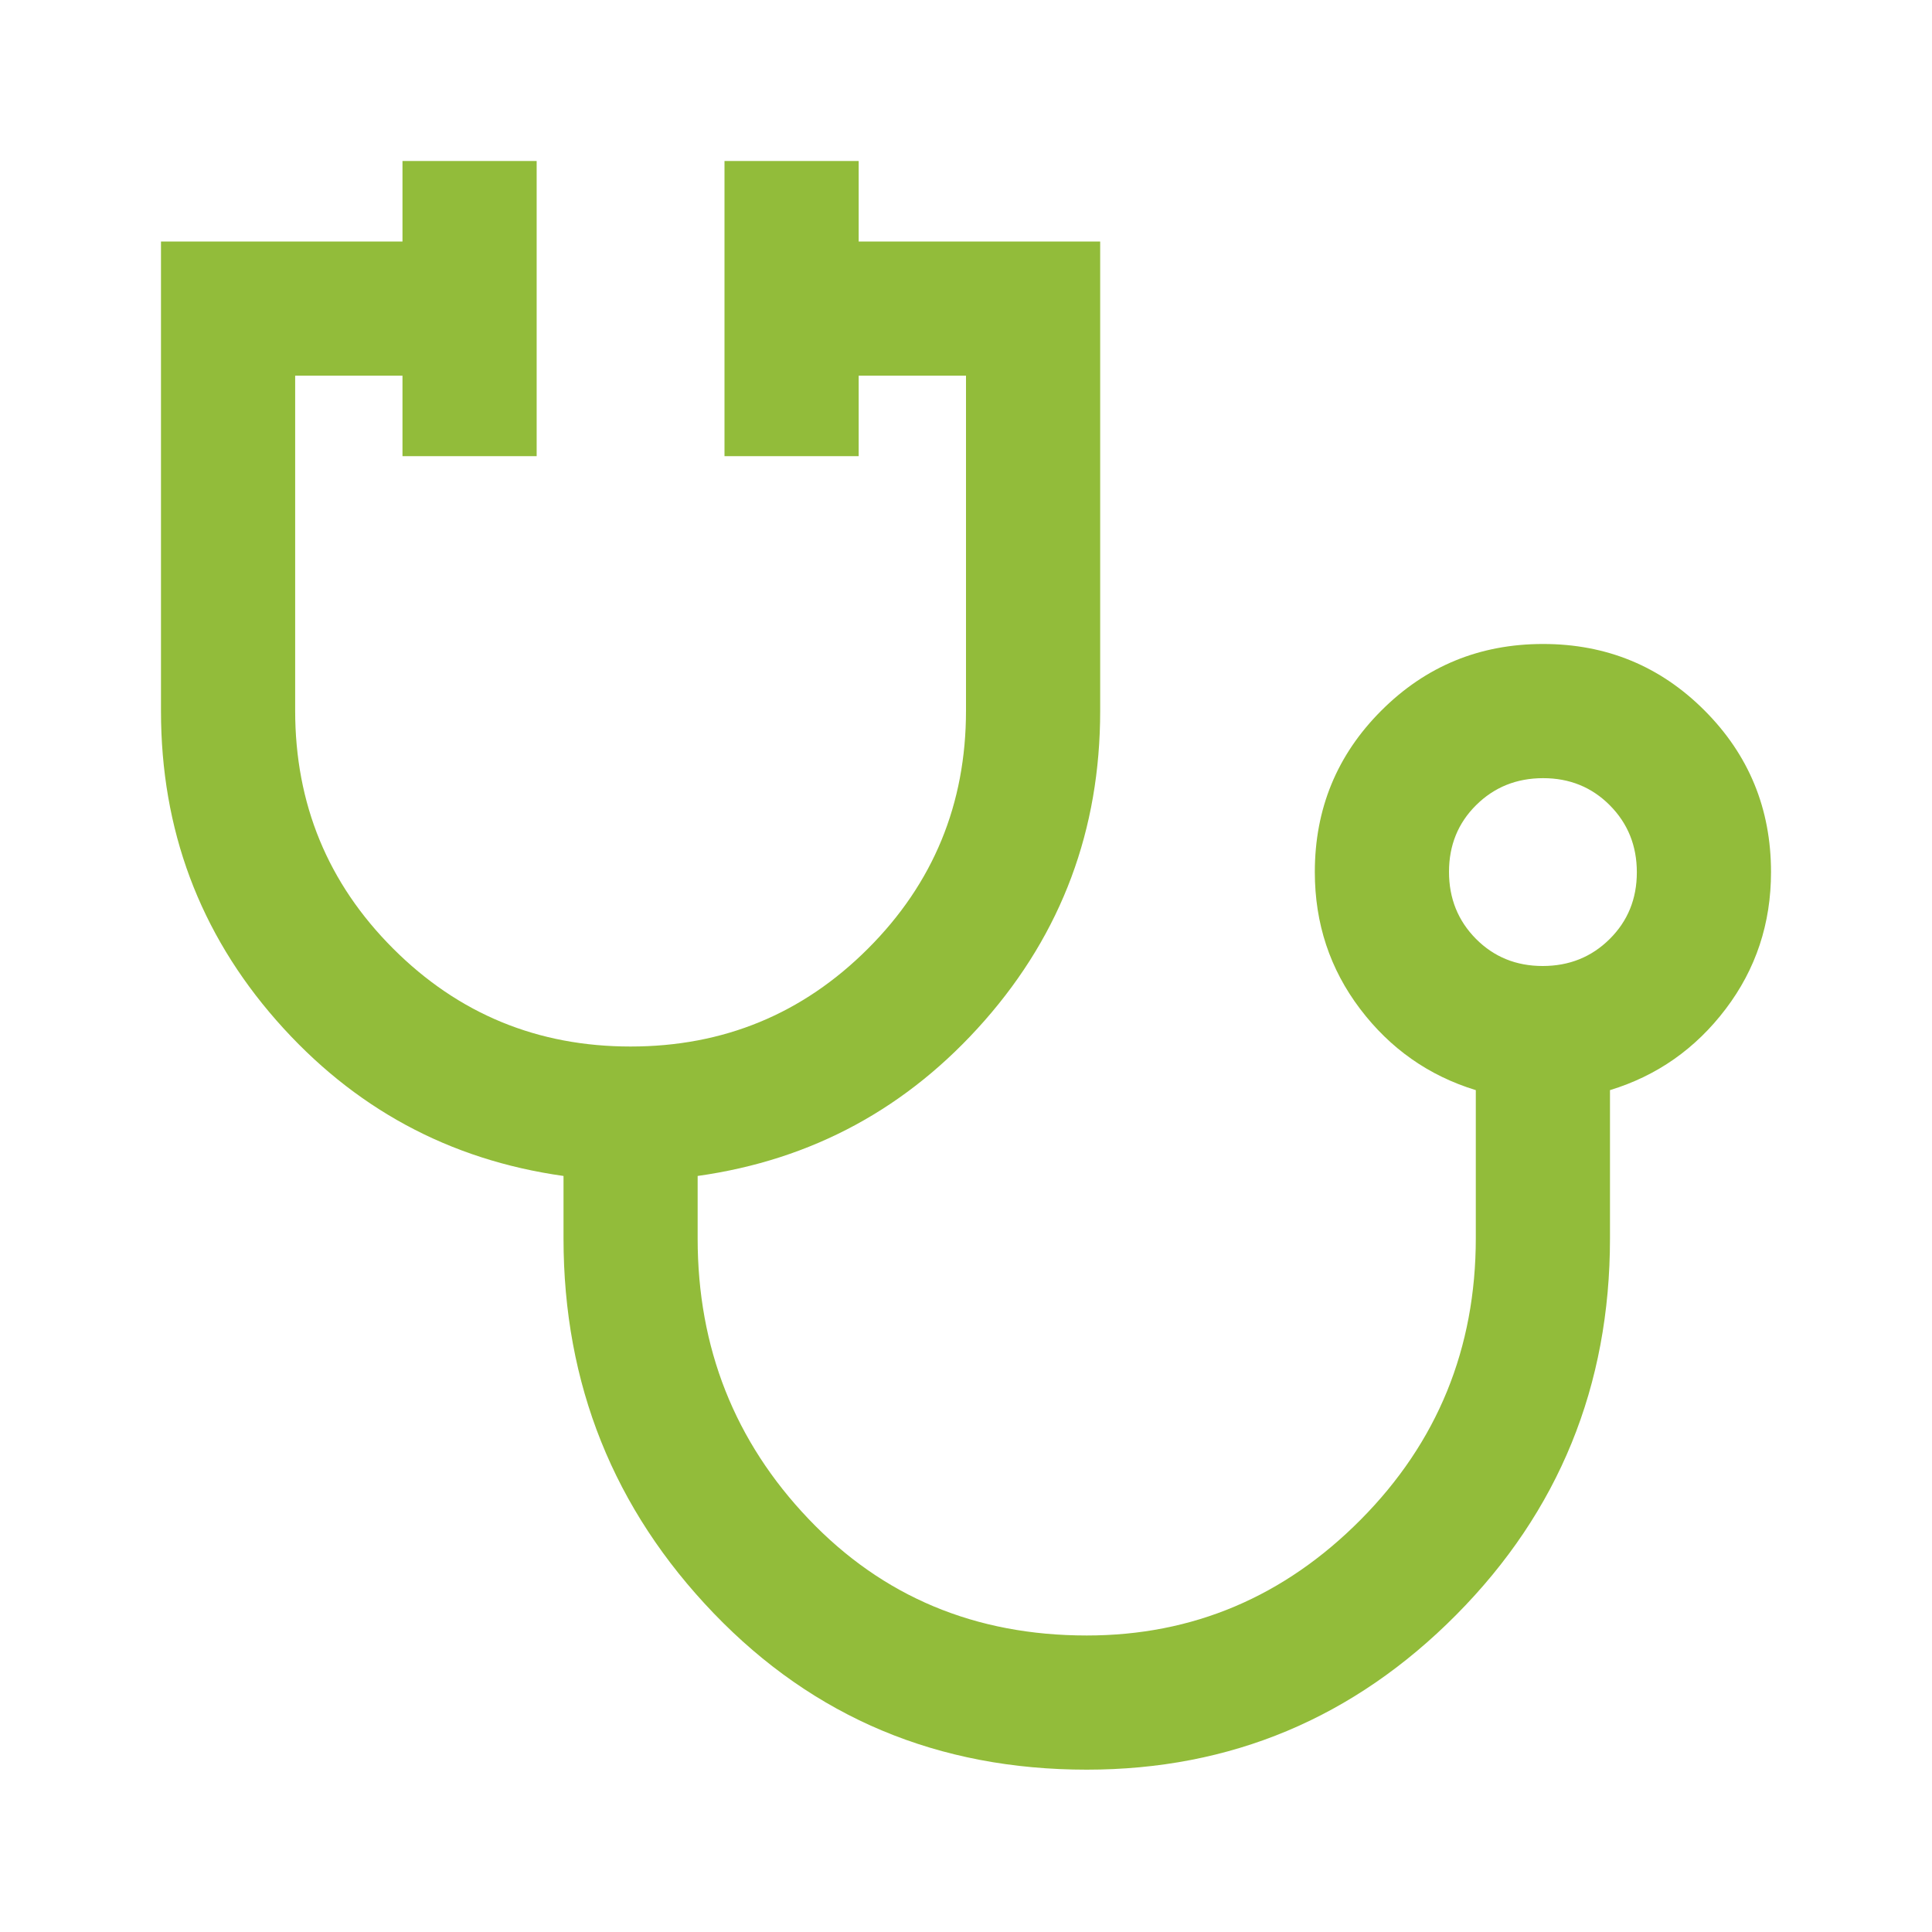 <?xml version="1.0" encoding="UTF-8"?>
<svg xmlns="http://www.w3.org/2000/svg" width="40" height="40" viewBox="0 0 40 40" fill="none">
  <mask id="mask0_35_708" style="mask-type:alpha" maskUnits="userSpaceOnUse" x="0" y="0" width="40" height="40">
    <rect width="40" height="40" fill="#D9D9D9"></rect>
  </mask>
  <g mask="url(#mask0_35_708)">
    <path d="M22.5 36.639C19.426 36.639 16.852 35.56 14.778 33.403C12.704 31.245 11.667 28.657 11.667 25.639V24.347C9.296 24.014 7.315 22.94 5.722 21.126C4.13 19.312 3.333 17.177 3.333 14.722V5H8.333V3.333H11.111V9.444H8.333V7.778H6.111V14.713C6.111 16.645 6.787 18.287 8.139 19.639C9.491 20.991 11.13 21.667 13.055 21.667C14.981 21.667 16.62 20.991 17.972 19.639C19.324 18.287 20 16.645 20 14.713V7.778H17.778V9.444H15V3.333H17.778V5H22.778V14.722C22.778 17.177 21.981 19.312 20.389 21.126C18.796 22.94 16.815 24.014 14.444 24.347V25.639C14.444 27.907 15.211 29.845 16.743 31.451C18.275 33.058 20.194 33.861 22.5 33.861C24.694 33.861 26.586 33.061 28.174 31.461C29.761 29.861 30.555 27.918 30.555 25.632V22.57C29.583 22.273 28.785 21.713 28.16 20.889C27.535 20.065 27.222 19.12 27.222 18.055C27.222 16.744 27.681 15.629 28.6 14.711C29.519 13.792 30.635 13.333 31.948 13.333C33.26 13.333 34.375 13.792 35.292 14.711C36.208 15.629 36.667 16.744 36.667 18.055C36.667 19.12 36.354 20.065 35.729 20.889C35.104 21.713 34.306 22.273 33.333 22.57V25.639C33.333 28.694 32.273 31.291 30.153 33.43C28.032 35.569 25.481 36.639 22.5 36.639ZM31.939 20C32.489 20 32.951 19.814 33.326 19.442C33.701 19.07 33.889 18.61 33.889 18.06C33.889 17.511 33.703 17.049 33.331 16.674C32.959 16.299 32.499 16.111 31.949 16.111C31.4 16.111 30.937 16.297 30.562 16.669C30.187 17.04 30 17.501 30 18.051C30 18.6 30.186 19.062 30.557 19.437C30.929 19.812 31.39 20 31.939 20Z" fill="#92BC3A"></path>
  </g>
</svg>
